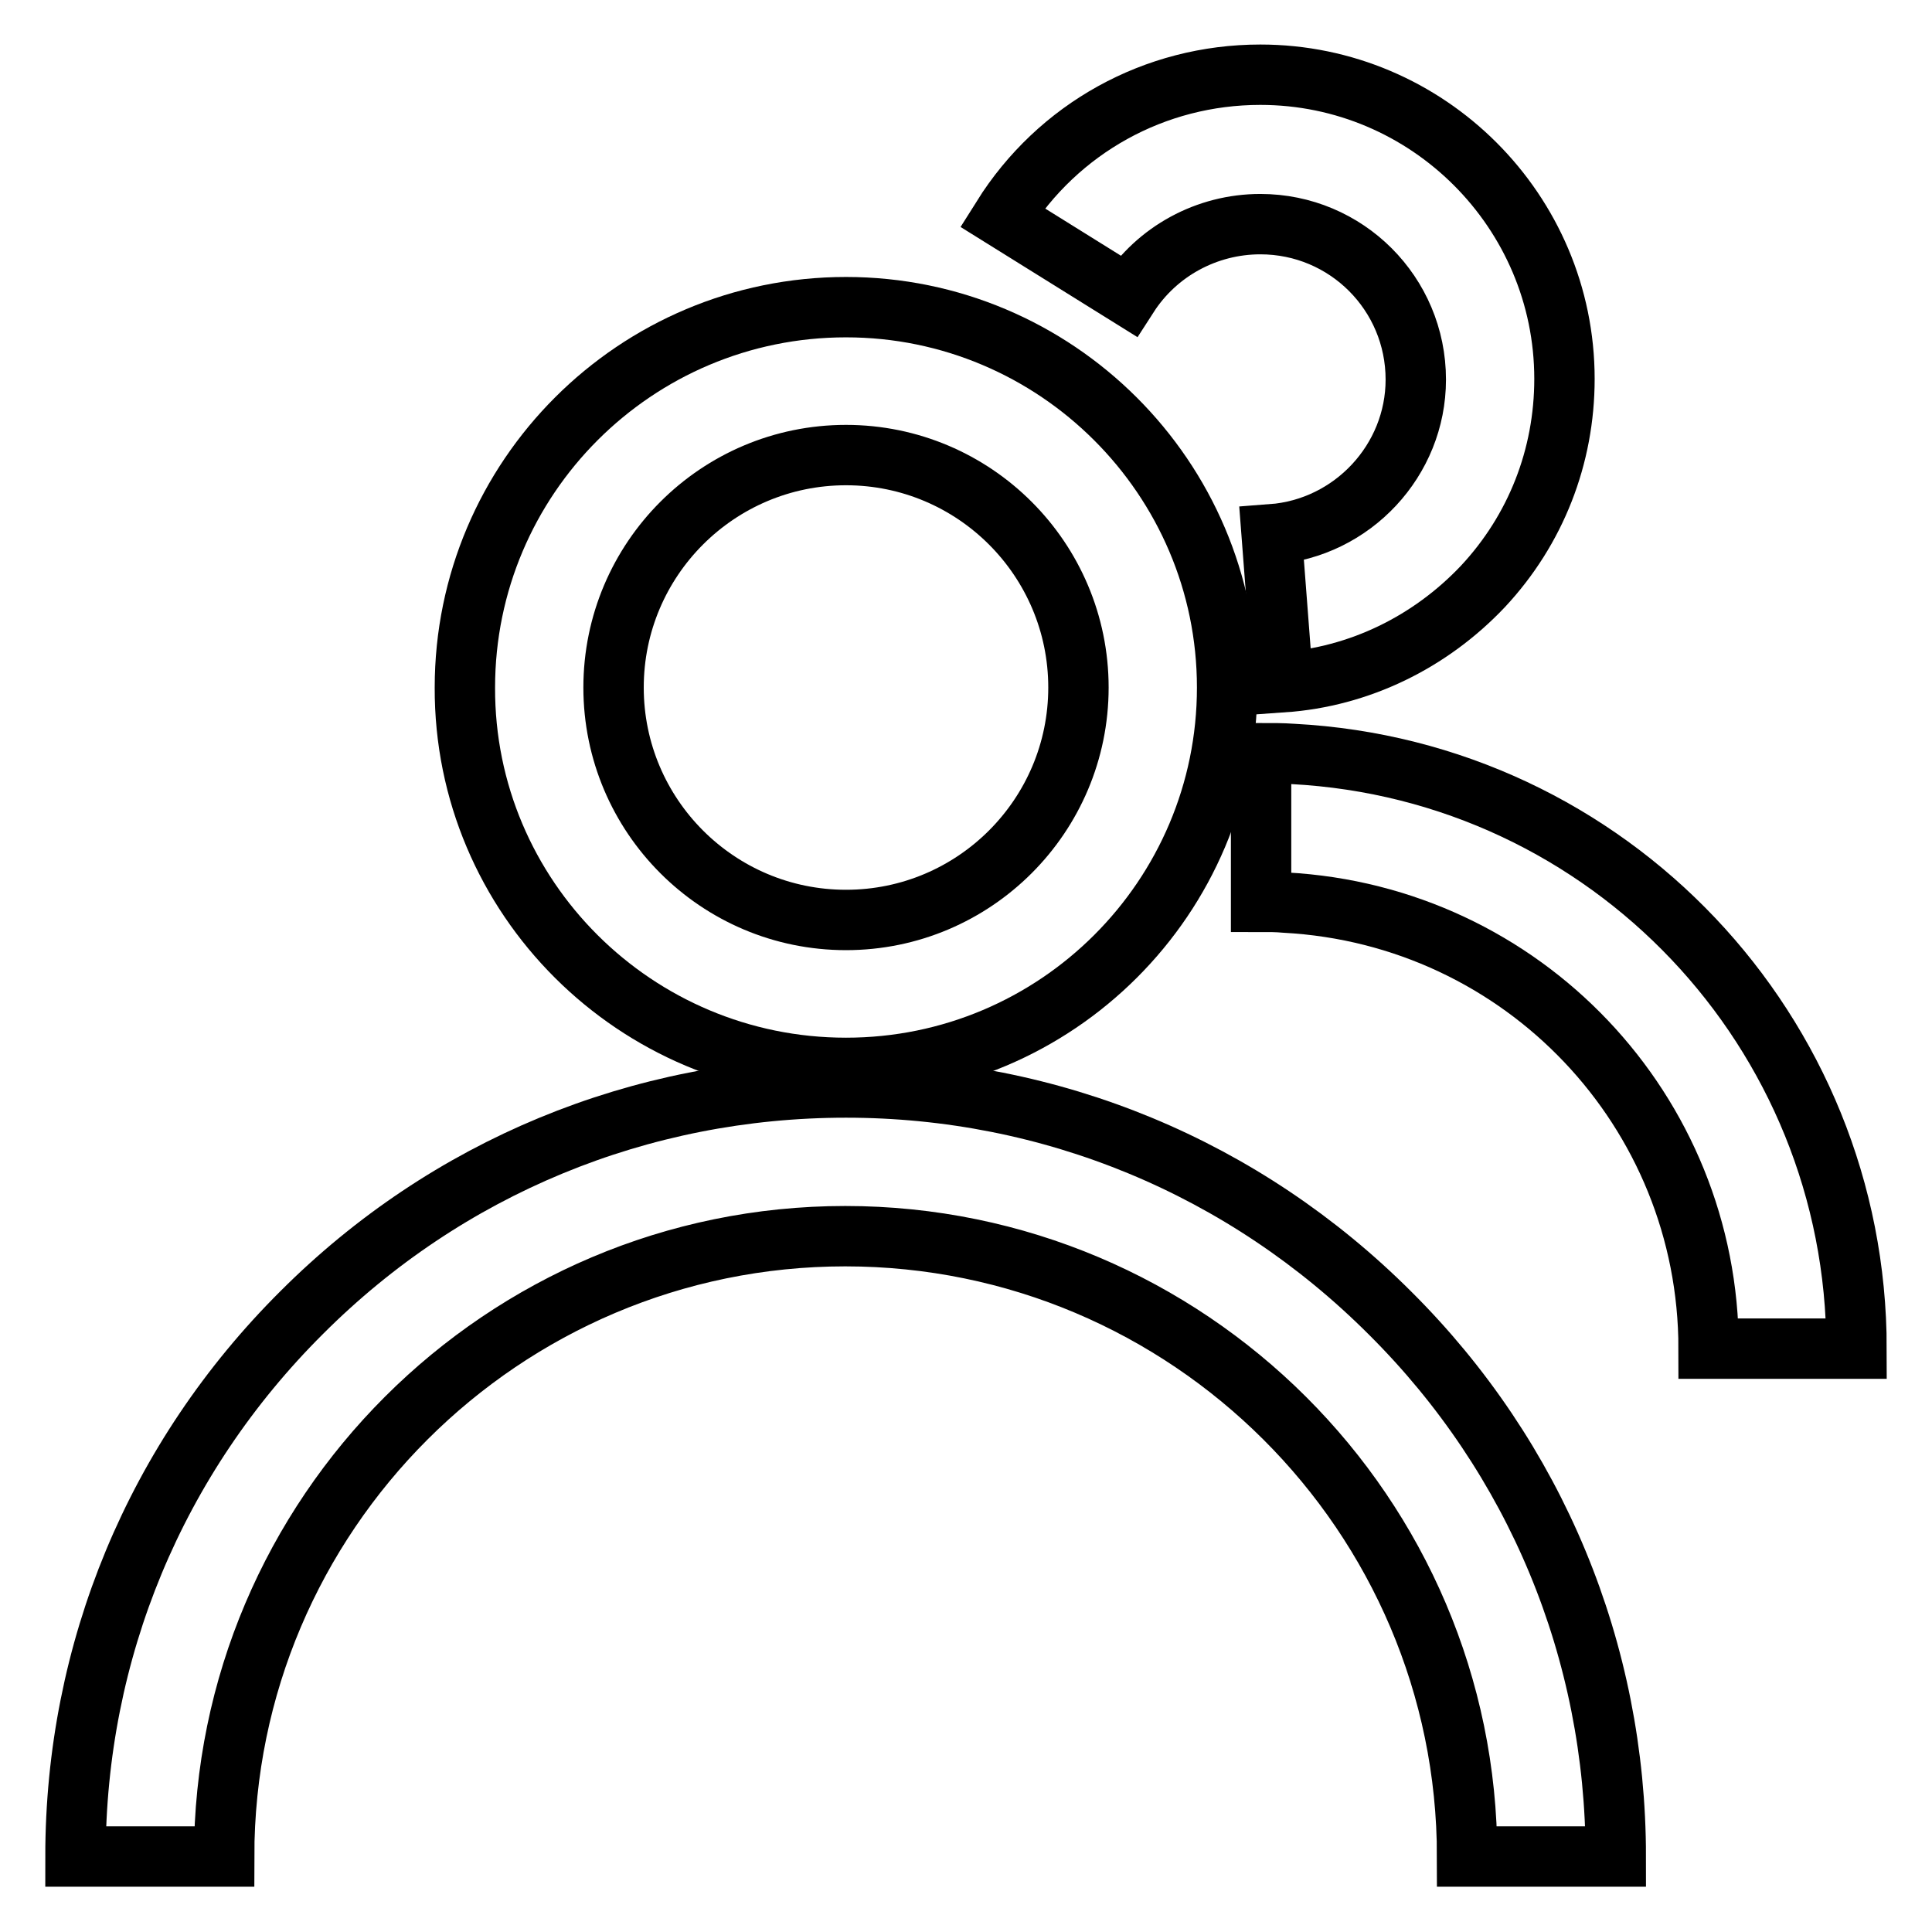 <?xml version="1.0" encoding="utf-8"?>
<!-- Svg Vector Icons : http://www.onlinewebfonts.com/icon -->
<!DOCTYPE svg PUBLIC "-//W3C//DTD SVG 1.1//EN" "http://www.w3.org/Graphics/SVG/1.1/DTD/svg11.dtd">
<svg version="1.1" xmlns="http://www.w3.org/2000/svg" xmlns:xlink="http://www.w3.org/1999/xlink" x="0px" y="0px" viewBox="0 0 256 256" enable-background="new 0 0 256 256" xml:space="preserve">
<g><g><path stroke-width="8" fill-opacity="0" stroke="#000000"  d="M112.1,141.5c27.9,0,50.5-22.6,50.5-50.4c0-27.8-22.7-50.4-50.5-50.4c-27.9,0-50.5,22.6-50.5,50.4C61.5,118.9,84.2,141.5,112.1,141.5z M112.1,60.3c17,0,30.8,13.8,30.8,30.8s-13.8,30.8-30.8,30.8c-17,0-30.8-13.8-30.8-30.8S95.1,60.3,112.1,60.3z"/><path stroke-width="8" fill-opacity="0" stroke="#000000"  d="M112.1,144.1c-27.3,0-52.9,10.6-72.1,29.8C20.6,193.2,10,218.8,10,246h19.7c0-45.3,36.9-82.2,82.3-82.2c45.4,0,82.4,36.9,82.4,82.2h19.7c0-27.2-10.6-52.8-29.9-72C164.9,154.7,139.3,144.1,112.1,144.1z"/><path stroke-width="8" fill-opacity="0" stroke="#000000"  d="M167,29.7c11.4,0,20.6,9.2,20.6,20.6c0,10.7-8.4,19.7-19.1,20.5l1.5,19.6c10.1-0.7,19.5-5.3,26.5-12.7c7-7.5,10.8-17.2,10.8-27.5c0-22.2-18.1-40.3-40.3-40.3c-14,0-26.8,7.1-34.2,18.9l16.7,10.4C153.3,33.3,159.9,29.7,167,29.7z"/><path stroke-width="8" fill-opacity="0" stroke="#000000"  d="M171.3,99.9c-1.4-0.1-2.8-0.1-4.2-0.1v19.7c1.1,0,2.1,0,3.2,0.1c31.5,1.7,56.1,27.6,56.1,59.1H246C246,136.7,213.2,102.1,171.3,99.9z"/></g></g>
</svg>